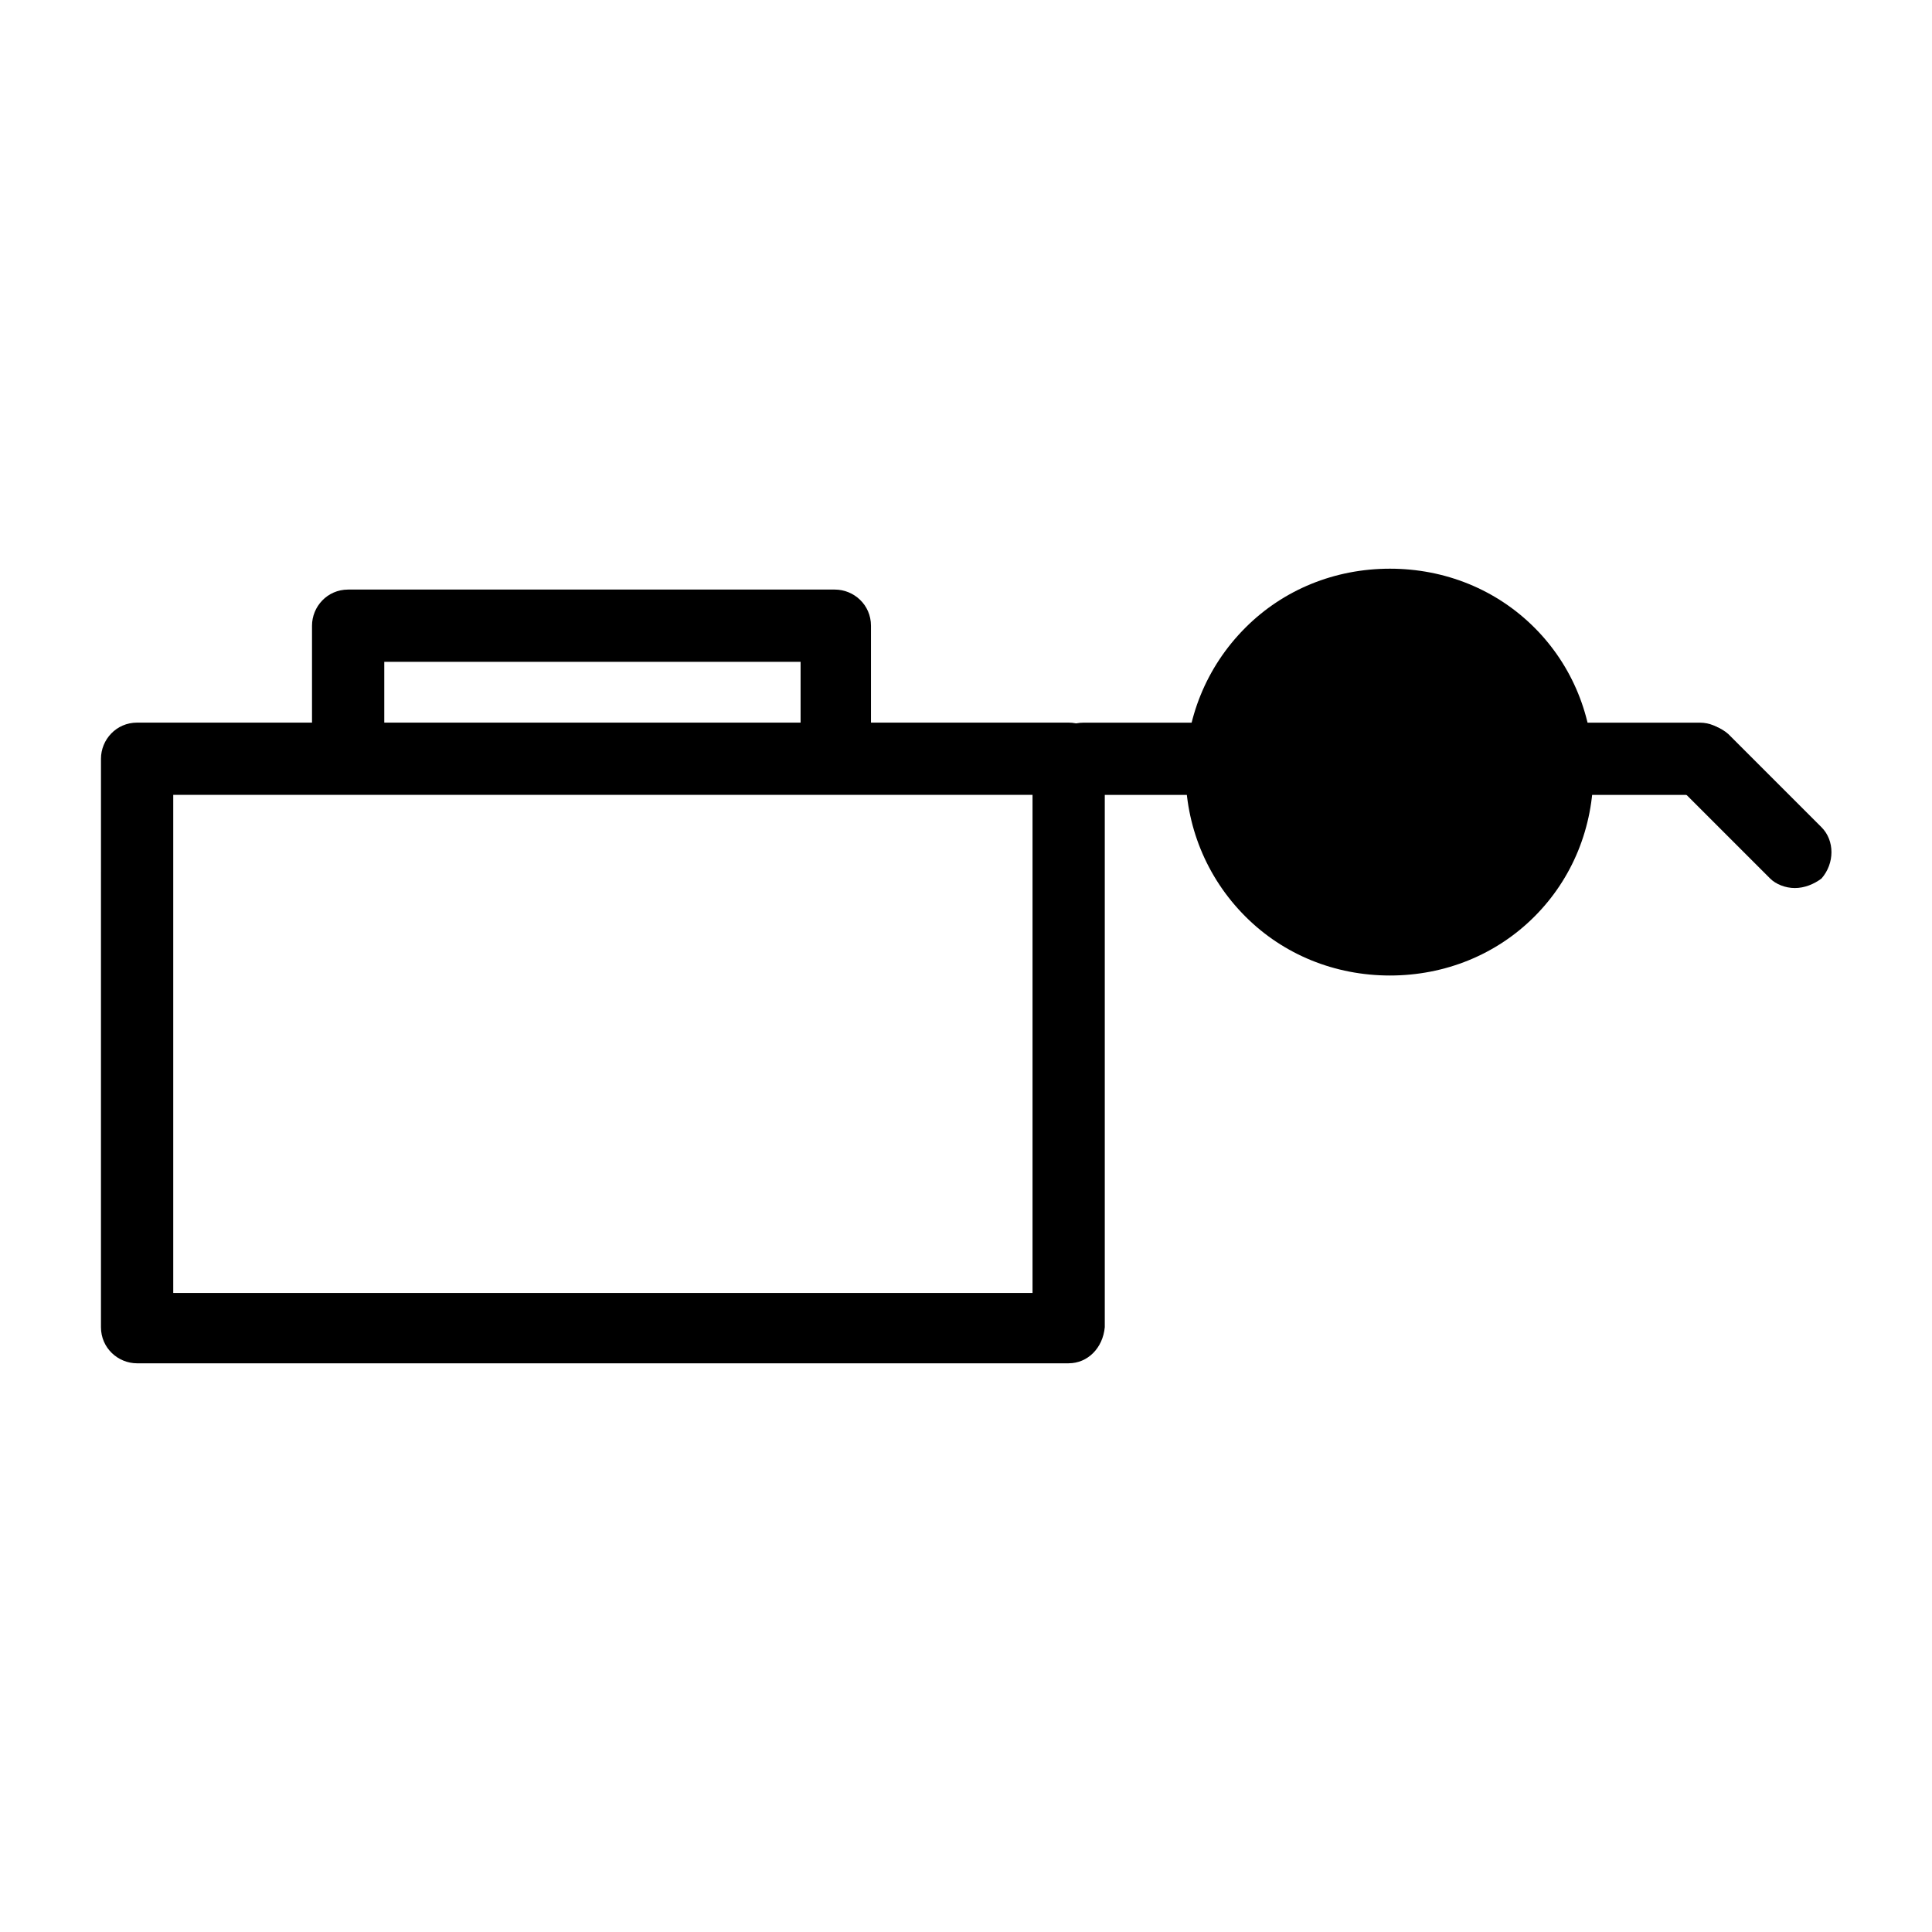 <?xml version="1.0" encoding="UTF-8"?>
<!-- Uploaded to: SVG Repo, www.svgrepo.com, Generator: SVG Repo Mixer Tools -->
<svg fill="#000000" width="800px" height="800px" version="1.1" viewBox="144 144 512 512" xmlns="http://www.w3.org/2000/svg">
 <g>
  <path d="m427.2 505.29h-246.87c-5.039 0-9.574-4.031-9.574-9.574l0.004-150.64c0-5.039 4.031-9.574 9.574-9.574h246.87c5.039 0 9.574 4.031 9.574 9.574v150.64c-0.508 5.543-4.539 9.57-9.578 9.57zm-237.29-18.641h227.72v-132h-227.72z"/>
  <path d="m365.74 346.09c-5.039 0-9.574-4.031-9.574-9.574v-17.129l-110.33 0.004v17.129c0 5.039-4.031 9.574-9.574 9.574-5.543 0-9.574-4.031-9.574-9.574v-26.703c0-5.039 4.031-9.574 9.574-9.574h128.98c5.039 0 9.574 4.031 9.574 9.574v26.703c0 5.539-4.031 9.57-9.07 9.57z"/>
  <path d="m481.11 379.85c17.633 17.633 45.848 17.633 62.977 0 17.633-17.633 17.633-45.848 0-62.977-17.633-17.633-45.848-17.633-62.977 0-17.637 17.633-17.637 45.844 0 62.977"/>
  <path d="m512.35 402.52c-14.609 0-28.215-5.543-38.289-15.617-21.16-21.16-21.16-55.418 0-76.578 10.078-10.078 23.68-15.617 38.289-15.617s28.215 5.543 38.289 15.617c10.078 10.078 15.617 23.68 15.617 38.289s-5.543 28.215-15.617 38.289c-10.074 10.078-23.68 15.617-38.289 15.617zm0-89.172c-9.574 0-18.137 3.527-24.688 10.078-13.602 13.602-13.602 35.77 0 49.879 6.551 6.551 15.617 10.078 24.688 10.078 9.574 0 18.137-3.527 24.688-10.078 6.551-6.551 10.078-15.617 10.078-24.688 0-9.574-3.527-18.137-10.078-24.688-6.551-7.055-15.113-10.582-24.688-10.582z"/>
  <path d="m463.98 354.66h-32.746c-5.039 0-9.574-4.031-9.574-9.574s4.031-9.574 9.574-9.574h32.746c5.039 0 9.574 4.031 9.574 9.574s-4.535 9.574-9.574 9.574z"/>
  <path d="m594.47 354.66h-34.762c-5.039 0-9.574-4.031-9.574-9.574s4.031-9.574 9.574-9.574h34.762c5.039 0 9.574 4.031 9.574 9.574s-4.031 9.574-9.574 9.574z"/>
  <path d="m619.66 379.34c-2.519 0-5.039-1.008-6.551-2.519l-24.688-24.688c-3.527-3.527-3.527-9.574 0-13.602 3.527-3.527 9.574-3.527 13.602 0l24.688 24.688c3.527 3.527 3.527 9.574 0 13.602-2.012 1.512-4.531 2.519-7.051 2.519z"/>
 </g>
</svg>